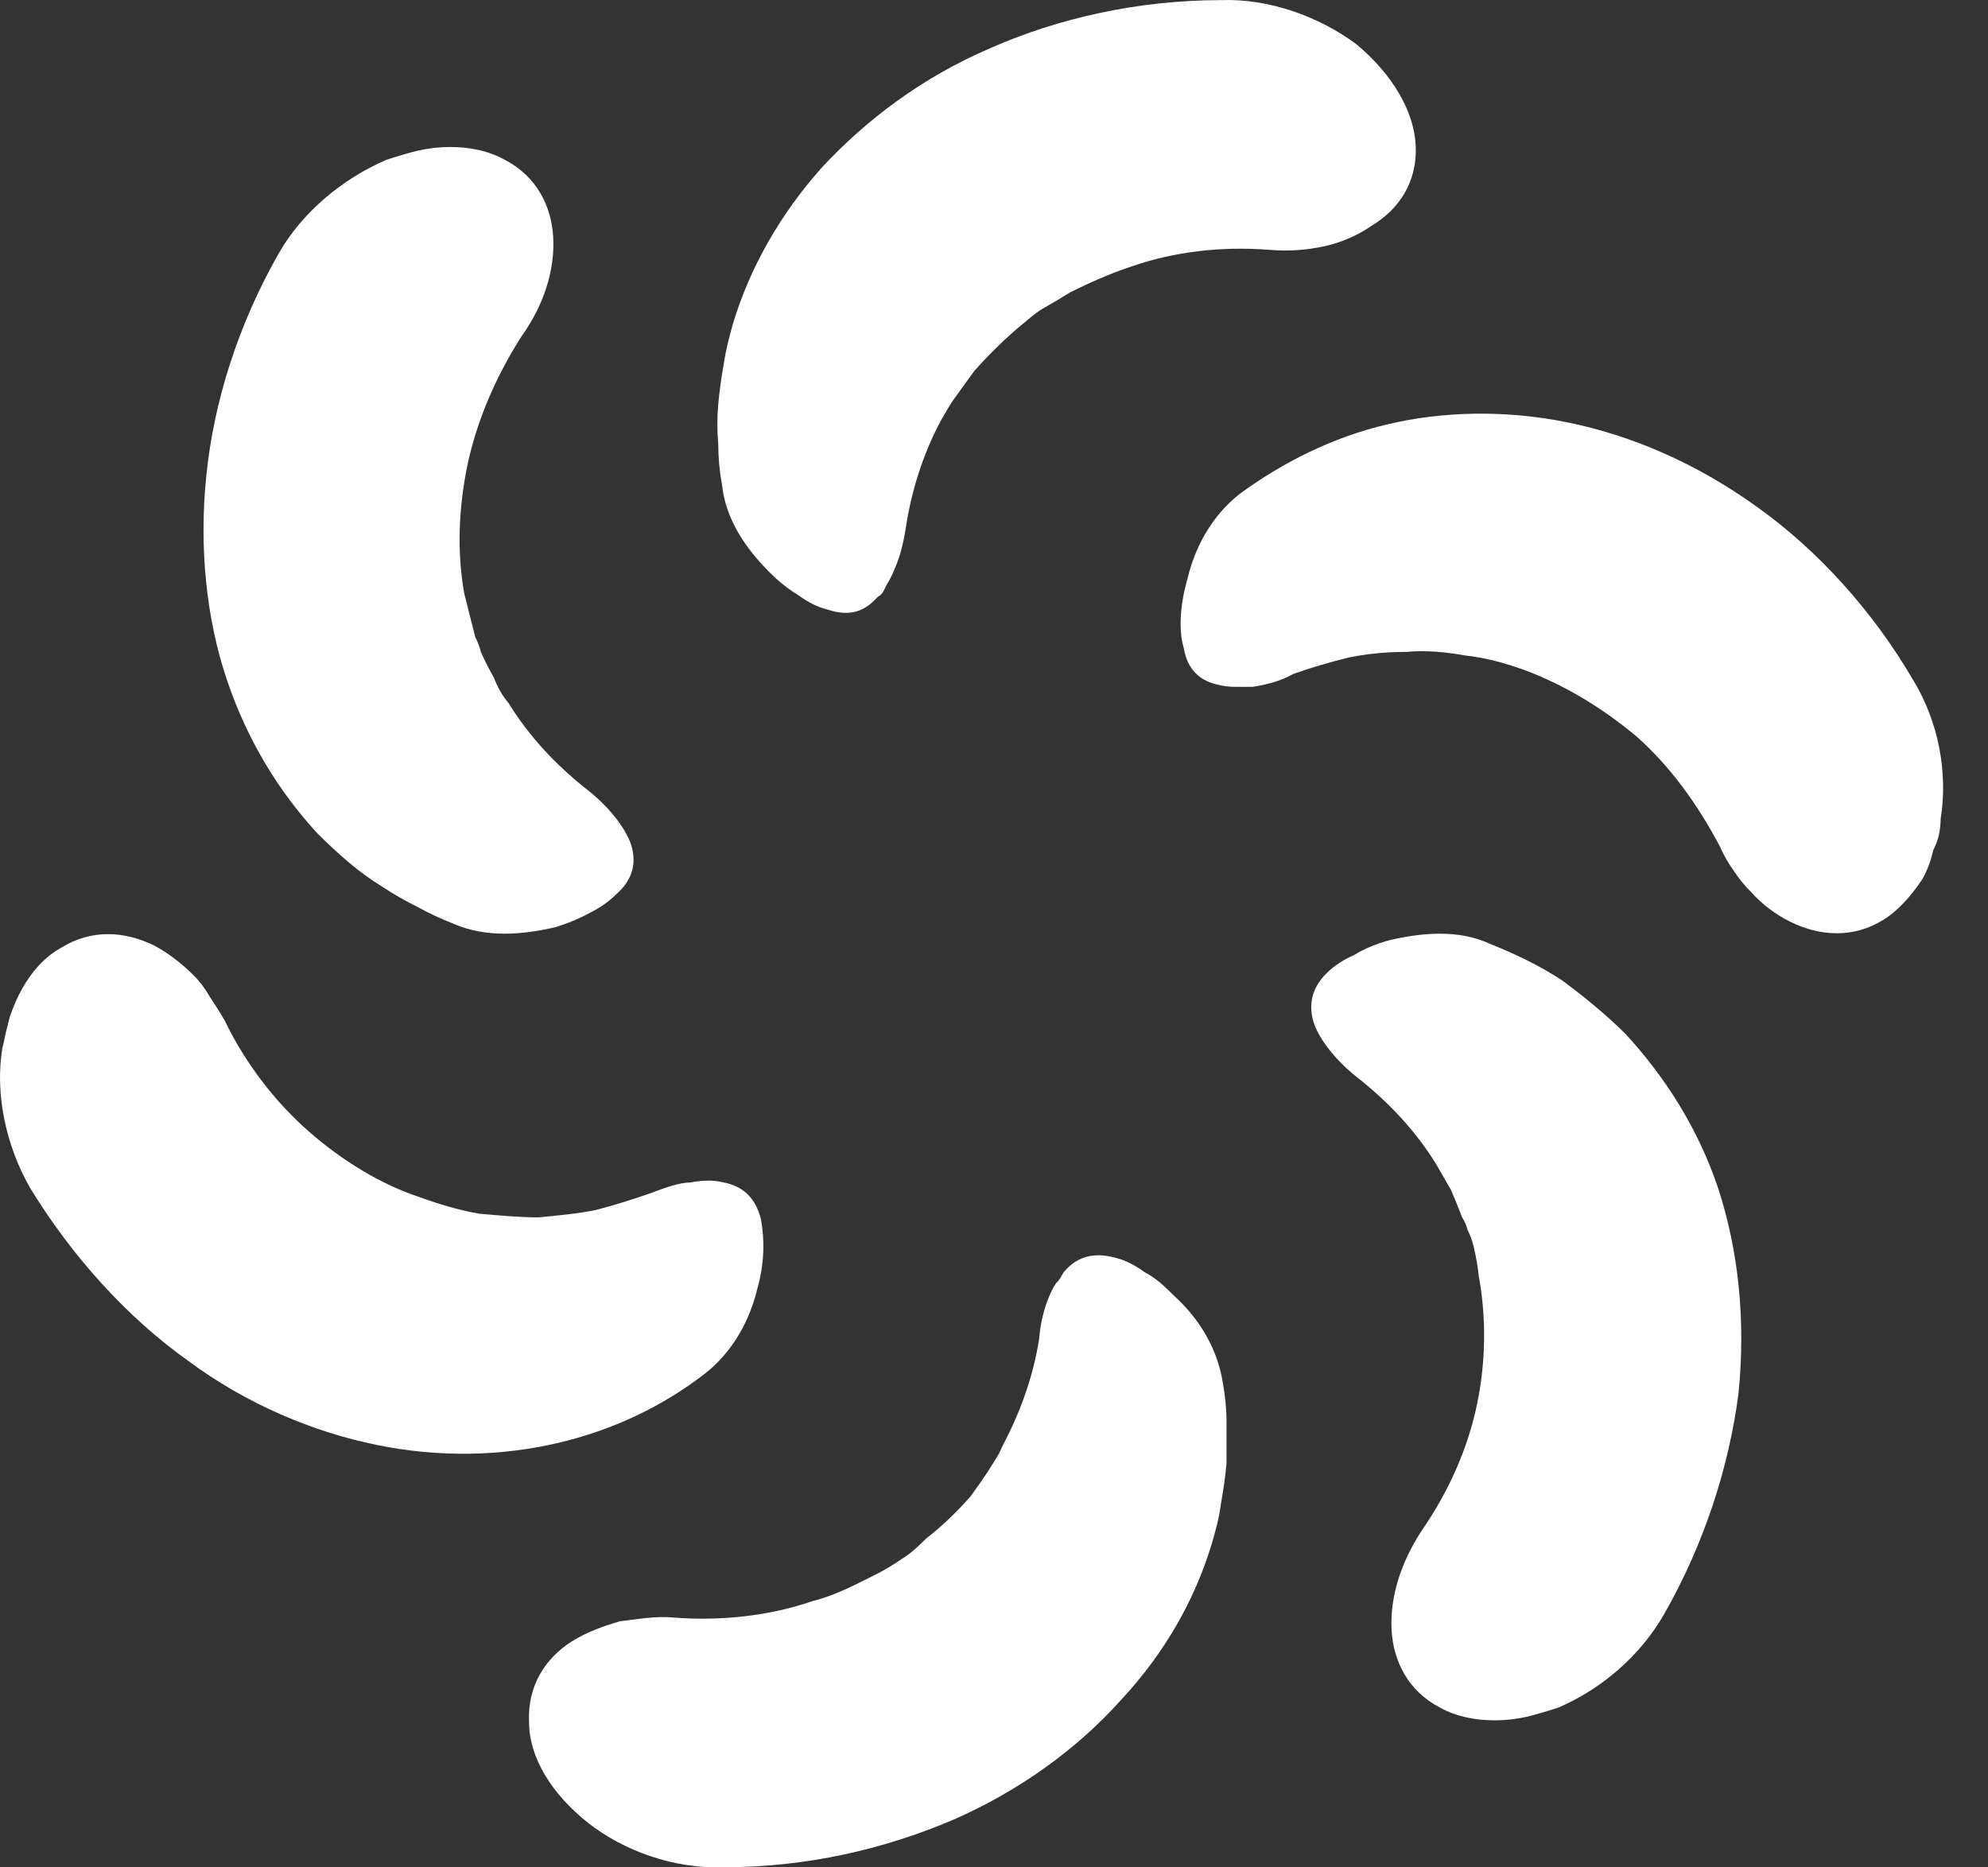<svg width="33" height="31" viewBox="0 0 33 31" fill="none" xmlns="http://www.w3.org/2000/svg">
<rect x="0" y="0" width="33" height="31" fill="#333333" stroke="none"/>
<path d="M23.069 15.607C23.593 15.485 24.209 15.424 24.732 15.668C24.937 15.749 25.142 15.84 25.348 15.942C25.553 16.044 25.748 16.155 25.933 16.277C26.302 16.552 26.641 16.826 26.98 17.161C27.626 17.862 28.181 18.715 28.519 19.721C28.858 20.757 28.981 21.916 28.858 23.135C28.704 24.323 28.304 25.603 27.626 26.792C27.226 27.493 26.579 28.041 25.871 28.346C25.686 28.407 25.512 28.458 25.348 28.499C25.163 28.539 24.989 28.559 24.824 28.559C24.486 28.559 24.178 28.499 23.901 28.346C23.377 28.072 23.131 27.584 23.1 27.066C23.069 26.517 23.254 25.939 23.593 25.42C24.055 24.75 24.363 24.049 24.517 23.317C24.67 22.586 24.67 21.855 24.547 21.184C24.527 21.001 24.496 20.828 24.455 20.666C24.434 20.585 24.404 20.503 24.363 20.422C24.342 20.341 24.311 20.27 24.27 20.209C24.209 20.046 24.147 19.894 24.085 19.752C24.003 19.609 23.921 19.467 23.839 19.325C23.5 18.776 23.069 18.319 22.577 17.923C22.176 17.618 21.899 17.252 21.807 16.978C21.715 16.673 21.776 16.399 22.022 16.155C22.146 16.033 22.299 15.932 22.484 15.851C22.648 15.749 22.843 15.668 23.069 15.607Z" fill="white"/>
<path d="M19.498 21.519C19.898 21.885 20.206 22.373 20.298 22.952C20.339 23.175 20.36 23.399 20.36 23.622C20.36 23.846 20.36 24.069 20.36 24.293C20.339 24.516 20.308 24.74 20.267 24.963C20.237 25.207 20.175 25.42 20.113 25.634C19.836 26.548 19.344 27.432 18.605 28.224C17.896 29.017 16.942 29.718 15.834 30.205C14.694 30.693 13.401 30.998 12.015 30.998C11.184 31.028 10.353 30.723 9.768 30.266C9.152 29.779 8.782 29.169 8.782 28.59C8.752 27.98 9.06 27.523 9.491 27.249C9.737 27.097 9.983 27.005 10.291 26.914C10.568 26.883 10.876 26.822 11.184 26.853C11.985 26.914 12.785 26.822 13.493 26.578C13.863 26.487 14.202 26.304 14.509 26.152C14.674 26.07 14.828 25.979 14.971 25.878C15.125 25.786 15.248 25.664 15.372 25.542C15.649 25.329 15.895 25.085 16.111 24.841C16.213 24.699 16.306 24.567 16.388 24.445C16.48 24.293 16.573 24.171 16.634 24.018C16.942 23.439 17.157 22.83 17.25 22.22C17.27 21.976 17.322 21.753 17.404 21.55C17.445 21.448 17.486 21.367 17.527 21.306C17.568 21.265 17.599 21.225 17.619 21.184C17.64 21.143 17.66 21.113 17.681 21.093C17.896 20.849 18.174 20.788 18.512 20.879C18.594 20.899 18.677 20.93 18.759 20.971C18.841 21.011 18.923 21.062 19.005 21.123C19.19 21.215 19.344 21.367 19.498 21.519Z" fill="white"/>
<path d="M12.57 21.398C12.446 21.916 12.169 22.434 11.707 22.799C10.999 23.348 10.168 23.744 9.244 23.958C8.32 24.171 7.304 24.201 6.257 23.988C5.211 23.775 4.102 23.318 3.117 22.586C2.131 21.885 1.208 20.879 0.5 19.721C0.099 19.02 -0.085 18.167 0.038 17.405C0.058 17.324 0.079 17.232 0.099 17.131C0.12 17.049 0.14 16.968 0.161 16.887C0.222 16.704 0.294 16.541 0.376 16.399C0.53 16.125 0.746 15.881 1.023 15.729C1.516 15.424 2.07 15.454 2.563 15.698C2.788 15.82 3.004 15.983 3.209 16.186C3.312 16.288 3.404 16.409 3.486 16.552C3.568 16.674 3.651 16.806 3.733 16.948C4.071 17.649 4.564 18.289 5.118 18.776C5.672 19.264 6.319 19.66 6.966 19.874C7.304 19.996 7.612 20.087 7.951 20.148C8.29 20.178 8.628 20.209 8.936 20.209C9.275 20.178 9.583 20.148 9.891 20.087C10.199 20.006 10.496 19.914 10.784 19.813C11.03 19.721 11.276 19.63 11.461 19.63C11.564 19.61 11.666 19.599 11.769 19.599C11.851 19.599 11.933 19.61 12.015 19.63C12.323 19.691 12.539 19.874 12.631 20.239C12.693 20.575 12.693 20.971 12.57 21.398Z" fill="white"/>
<path d="M9.214 15.393C8.69 15.515 8.075 15.576 7.52 15.332C7.315 15.251 7.12 15.16 6.935 15.058C6.73 14.956 6.535 14.845 6.35 14.723C5.95 14.479 5.611 14.174 5.273 13.839C4.626 13.138 4.102 12.285 3.764 11.279C3.425 10.273 3.302 9.084 3.425 7.896C3.548 6.677 3.949 5.397 4.626 4.208C5.026 3.507 5.704 2.959 6.412 2.654C6.597 2.593 6.771 2.542 6.935 2.501C7.12 2.461 7.294 2.44 7.459 2.44C7.797 2.44 8.105 2.501 8.382 2.654C8.906 2.928 9.152 3.416 9.183 3.934C9.214 4.482 9.029 5.061 8.66 5.58C8.228 6.25 7.921 6.982 7.767 7.683C7.613 8.414 7.582 9.145 7.705 9.846C7.746 10.009 7.787 10.171 7.828 10.334C7.849 10.415 7.869 10.497 7.89 10.578C7.931 10.659 7.962 10.74 7.982 10.822C8.044 10.964 8.116 11.106 8.198 11.248C8.259 11.411 8.341 11.553 8.444 11.675C8.783 12.224 9.214 12.681 9.706 13.077C10.107 13.382 10.384 13.748 10.476 14.022C10.569 14.327 10.507 14.601 10.23 14.845C10.107 14.967 9.963 15.068 9.799 15.149C9.614 15.251 9.419 15.332 9.214 15.393Z" fill="white"/>
<path d="M12.785 9.511C12.385 9.115 12.046 8.627 11.985 8.048C11.944 7.825 11.923 7.601 11.923 7.378C11.903 7.154 11.903 6.931 11.923 6.707C11.944 6.484 11.974 6.26 12.015 6.037C12.046 5.823 12.108 5.579 12.169 5.366C12.447 4.452 12.939 3.568 13.647 2.776C14.386 1.983 15.31 1.282 16.449 0.795C17.558 0.307 18.882 0.002 20.267 0.002C21.068 -0.028 21.899 0.276 22.515 0.734C23.1 1.221 23.47 1.831 23.5 2.41C23.531 3.019 23.223 3.477 22.762 3.751C22.546 3.903 22.269 4.025 21.992 4.086C21.715 4.147 21.407 4.177 21.068 4.147C20.267 4.086 19.498 4.177 18.789 4.421C18.42 4.543 18.081 4.696 17.773 4.848C17.609 4.95 17.455 5.041 17.311 5.122C17.157 5.214 17.034 5.336 16.88 5.458C16.634 5.671 16.388 5.915 16.172 6.159C16.07 6.301 15.967 6.443 15.864 6.585C15.772 6.707 15.71 6.829 15.618 6.981C15.31 7.56 15.125 8.17 15.033 8.78C14.992 9.044 14.93 9.267 14.848 9.45C14.807 9.552 14.766 9.633 14.725 9.694C14.704 9.735 14.684 9.775 14.664 9.816C14.643 9.856 14.612 9.887 14.571 9.907C14.356 10.151 14.109 10.242 13.74 10.12C13.658 10.1 13.575 10.07 13.493 10.029C13.411 9.988 13.329 9.938 13.247 9.877C13.093 9.785 12.939 9.663 12.785 9.511Z" fill="white"/>
<path d="M19.713 9.603C19.836 9.085 20.113 8.567 20.575 8.201C21.283 7.683 22.115 7.257 23.038 7.043C23.931 6.83 24.978 6.799 26.025 7.013C27.072 7.226 28.15 7.683 29.166 8.415C30.151 9.116 31.075 10.121 31.752 11.28C32.183 11.981 32.337 12.834 32.214 13.596C32.214 13.677 32.204 13.769 32.183 13.87C32.163 13.951 32.132 14.033 32.091 14.114C32.05 14.297 31.988 14.459 31.906 14.602C31.721 14.876 31.506 15.12 31.259 15.272C30.767 15.577 30.213 15.546 29.72 15.303C29.474 15.181 29.258 15.018 29.073 14.815C28.971 14.713 28.878 14.602 28.796 14.48C28.694 14.338 28.611 14.195 28.55 14.053C28.18 13.352 27.718 12.712 27.164 12.224C26.579 11.737 25.963 11.371 25.317 11.127C24.978 11.005 24.64 10.914 24.332 10.883C23.993 10.822 23.654 10.792 23.346 10.822C23.008 10.822 22.7 10.853 22.392 10.914C22.063 10.995 21.755 11.087 21.468 11.188C21.253 11.31 21.006 11.371 20.791 11.402C20.688 11.402 20.596 11.402 20.514 11.402C20.411 11.402 20.319 11.391 20.236 11.371C19.928 11.31 19.713 11.127 19.651 10.761C19.559 10.457 19.59 10.03 19.713 9.603Z" fill="white"/>
</svg>
